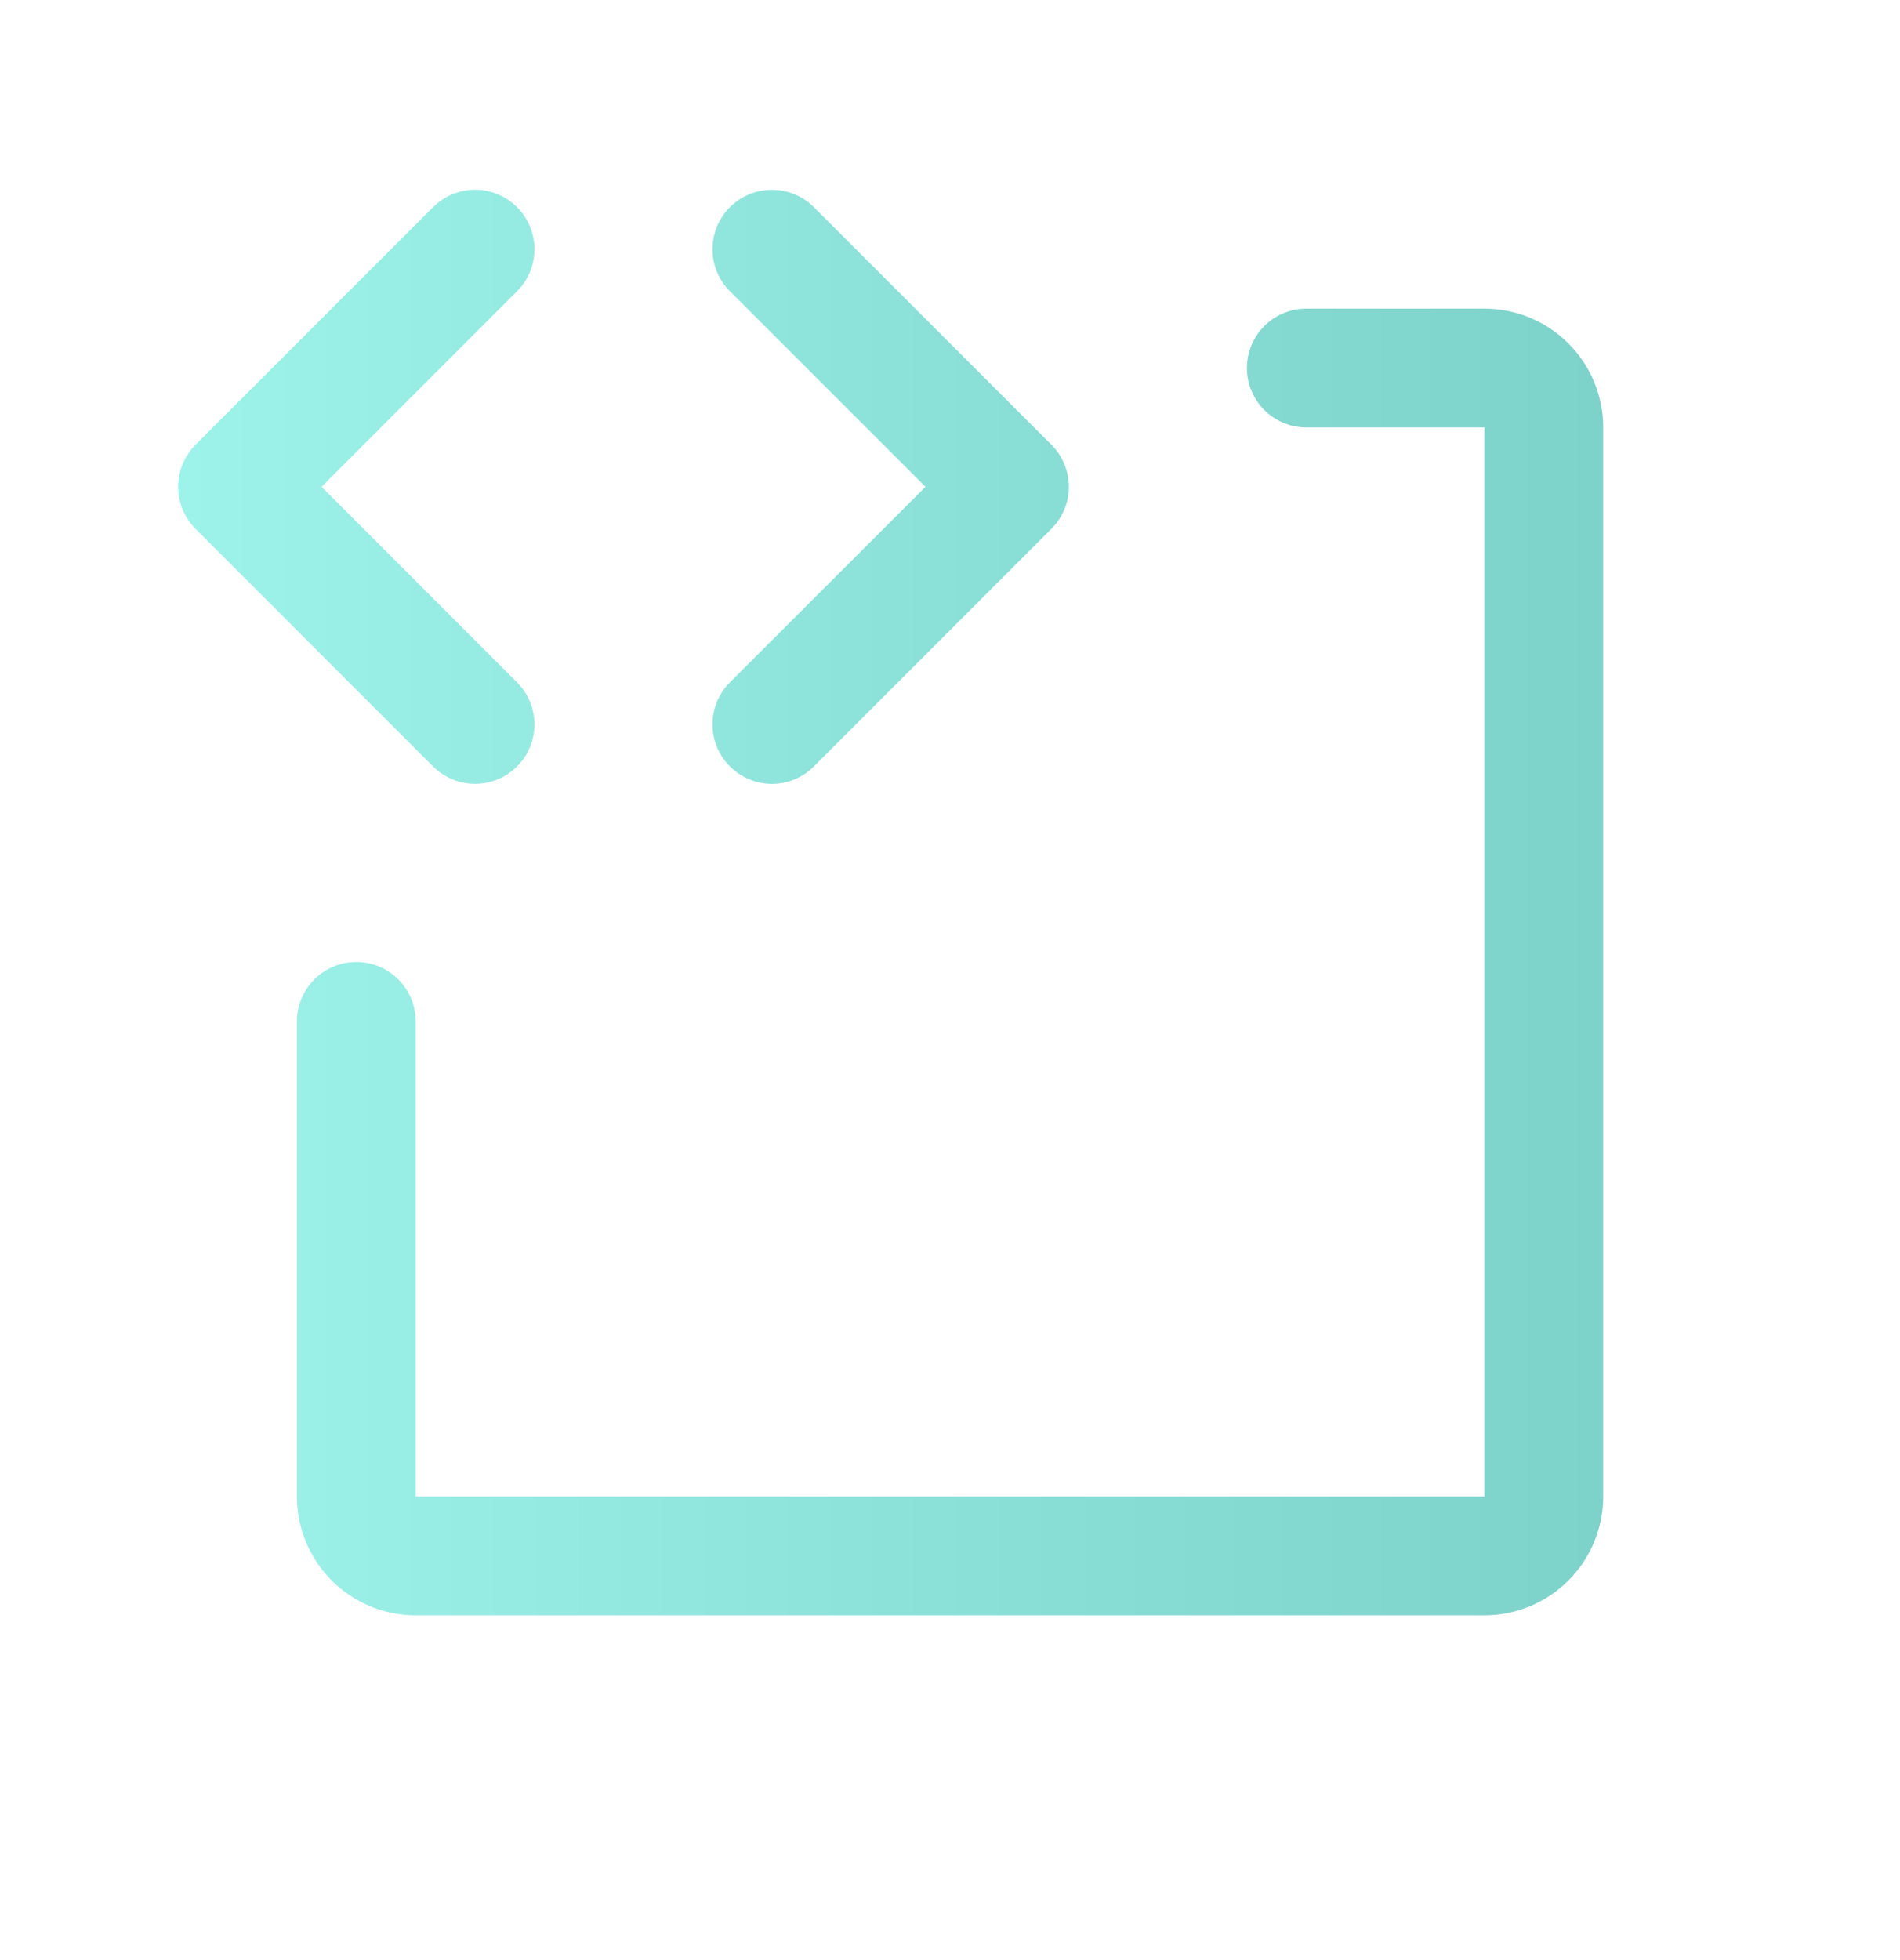 <?xml version="1.0" encoding="UTF-8"?> <svg xmlns="http://www.w3.org/2000/svg" width="32" height="33" viewBox="0 0 32 33" fill="none"><defs><linearGradient id="myGradient" x1="0%" y1="0%" x2="100%" y2="0%"><stop offset="0%" style="stop-color:#9DF2EA; stop-opacity:1"></stop><stop offset="62%" style="stop-color:#88DDD5; stop-opacity:1"></stop><stop offset="100%" style="stop-color:#7DD2CA; stop-opacity:1"></stop></linearGradient></defs><path d="M7.293 12.903L3.293 8.903C3.2 8.81 3.127 8.7 3.076 8.579C3.026 8.457 3 8.327 3 8.196C3 8.064 3.026 7.934 3.076 7.813C3.127 7.692 3.2 7.581 3.293 7.488L7.293 3.488C7.481 3.301 7.735 3.195 8.001 3.195C8.266 3.195 8.521 3.301 8.708 3.488C8.896 3.676 9.001 3.93 9.001 4.196C9.001 4.461 8.896 4.716 8.708 4.903L5.415 8.196L8.708 11.488C8.896 11.676 9.001 11.931 9.001 12.196C9.001 12.461 8.896 12.716 8.708 12.903C8.521 13.091 8.266 13.196 8.001 13.196C7.735 13.196 7.481 13.091 7.293 12.903ZM12.293 12.903C12.386 12.996 12.496 13.07 12.618 13.12C12.739 13.171 12.869 13.197 13.001 13.197C13.132 13.197 13.262 13.171 13.384 13.12C13.505 13.07 13.615 12.996 13.708 12.903L17.708 8.903C17.801 8.81 17.875 8.7 17.925 8.579C17.976 8.457 18.002 8.327 18.002 8.196C18.002 8.064 17.976 7.934 17.925 7.813C17.875 7.692 17.801 7.581 17.708 7.488L13.708 3.488C13.521 3.301 13.266 3.195 13.001 3.195C12.735 3.195 12.481 3.301 12.293 3.488C12.106 3.676 12 3.93 12 4.196C12 4.461 12.106 4.716 12.293 4.903L15.587 8.196L12.293 11.488C12.2 11.581 12.127 11.691 12.076 11.813C12.026 11.934 12 12.065 12 12.196C12 12.327 12.026 12.457 12.076 12.579C12.127 12.7 12.2 12.81 12.293 12.903ZM25.001 5.196H22.001C21.736 5.196 21.481 5.301 21.294 5.489C21.106 5.676 21.001 5.931 21.001 6.196C21.001 6.461 21.106 6.715 21.294 6.903C21.481 7.091 21.736 7.196 22.001 7.196H25.001V25.196H7.001V17.196C7.001 16.931 6.895 16.676 6.708 16.489C6.52 16.301 6.266 16.196 6.001 16.196C5.736 16.196 5.481 16.301 5.294 16.489C5.106 16.676 5.001 16.931 5.001 17.196V25.196C5.001 25.726 5.212 26.235 5.587 26.61C5.962 26.985 6.47 27.196 7.001 27.196H25.001C25.531 27.196 26.04 26.985 26.415 26.61C26.79 26.235 27.001 25.726 27.001 25.196V7.196C27.001 6.665 26.79 6.157 26.415 5.782C26.04 5.407 25.531 5.196 25.001 5.196Z" fill="url(#myGradient)"></path></svg> 